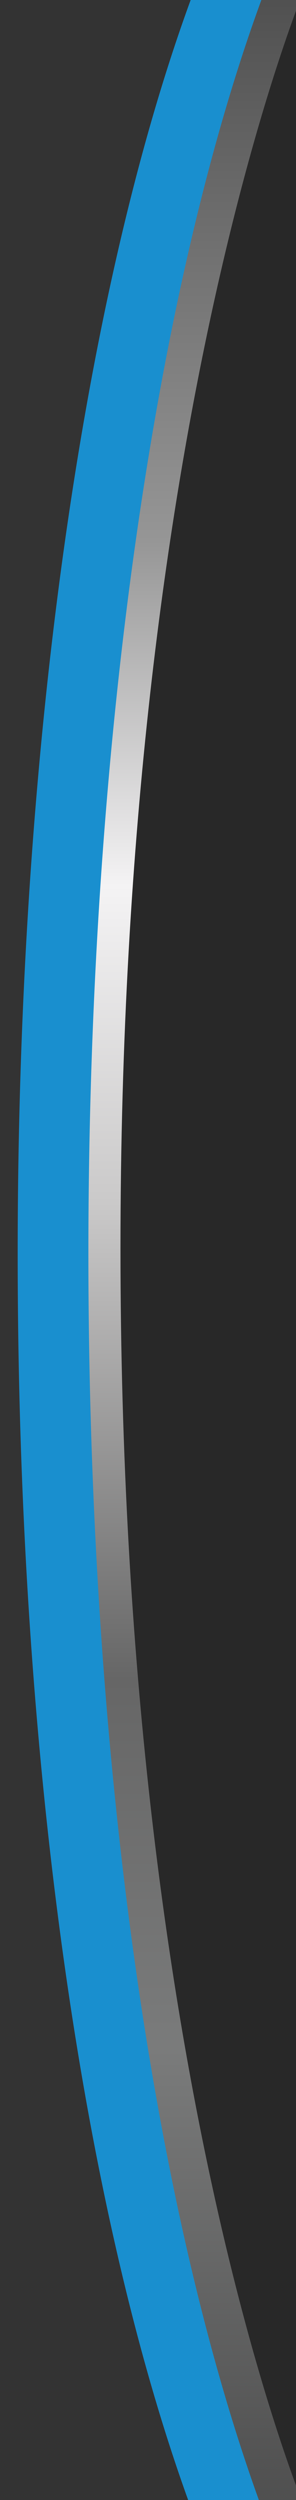 <svg id="Calque_1" xmlns="http://www.w3.org/2000/svg" xmlns:xlink="http://www.w3.org/1999/xlink" viewBox="0 0 33.49 282.11">
    <rect x="0" y="0" width="33.49" height="282.11" fill="#333333" stroke="none"/>
    <defs>
        <style>.cls-1{fill:url(#Dégradé_sans_nom_2);}.cls-2{fill:#198fcf;}.cls-3{fill:#282828;}</style>
        <linearGradient id="Dégradé_sans_nom_2" x1="-350.94" y1="541.46" x2="-350.94" y2="542.48" gradientTransform="translate(-45211.28 -152753.74) rotate(-180) scale(128.9 -282.11)" gradientUnits="userSpaceOnUse"><stop offset="0" stop-color="#484848"/><stop offset=".23" stop-color="#969696"/><stop offset=".36" stop-color="#f4f3f4"/><stop offset=".48" stop-color="#cac9c9"/><stop offset=".66" stop-color="#666"/><stop offset=".8" stop-color="#7a7b7b"/><stop offset="1" stop-color="#484848"/></linearGradient>
    </defs>
    <path class="cls-2" d="M35.49-2.89h-12.83C10.15,29.34,2,81.99,2,141.44s7.95,110.76,20.19,143.11h13.3V-2.89Z"/>
    <path class="cls-1" d="M35.49-2.89h-4.83C18.15,29.34,10,81.99,10,141.44s7.95,110.76,20.19,143.11h5.3V-2.89Z"/>
    <path class="cls-3" d="M35.49-2.89h-.39S13.63,45.9,13.63,140.83s21.46,143.72,21.46,143.72h.39V-2.89Z"/>
</svg>

